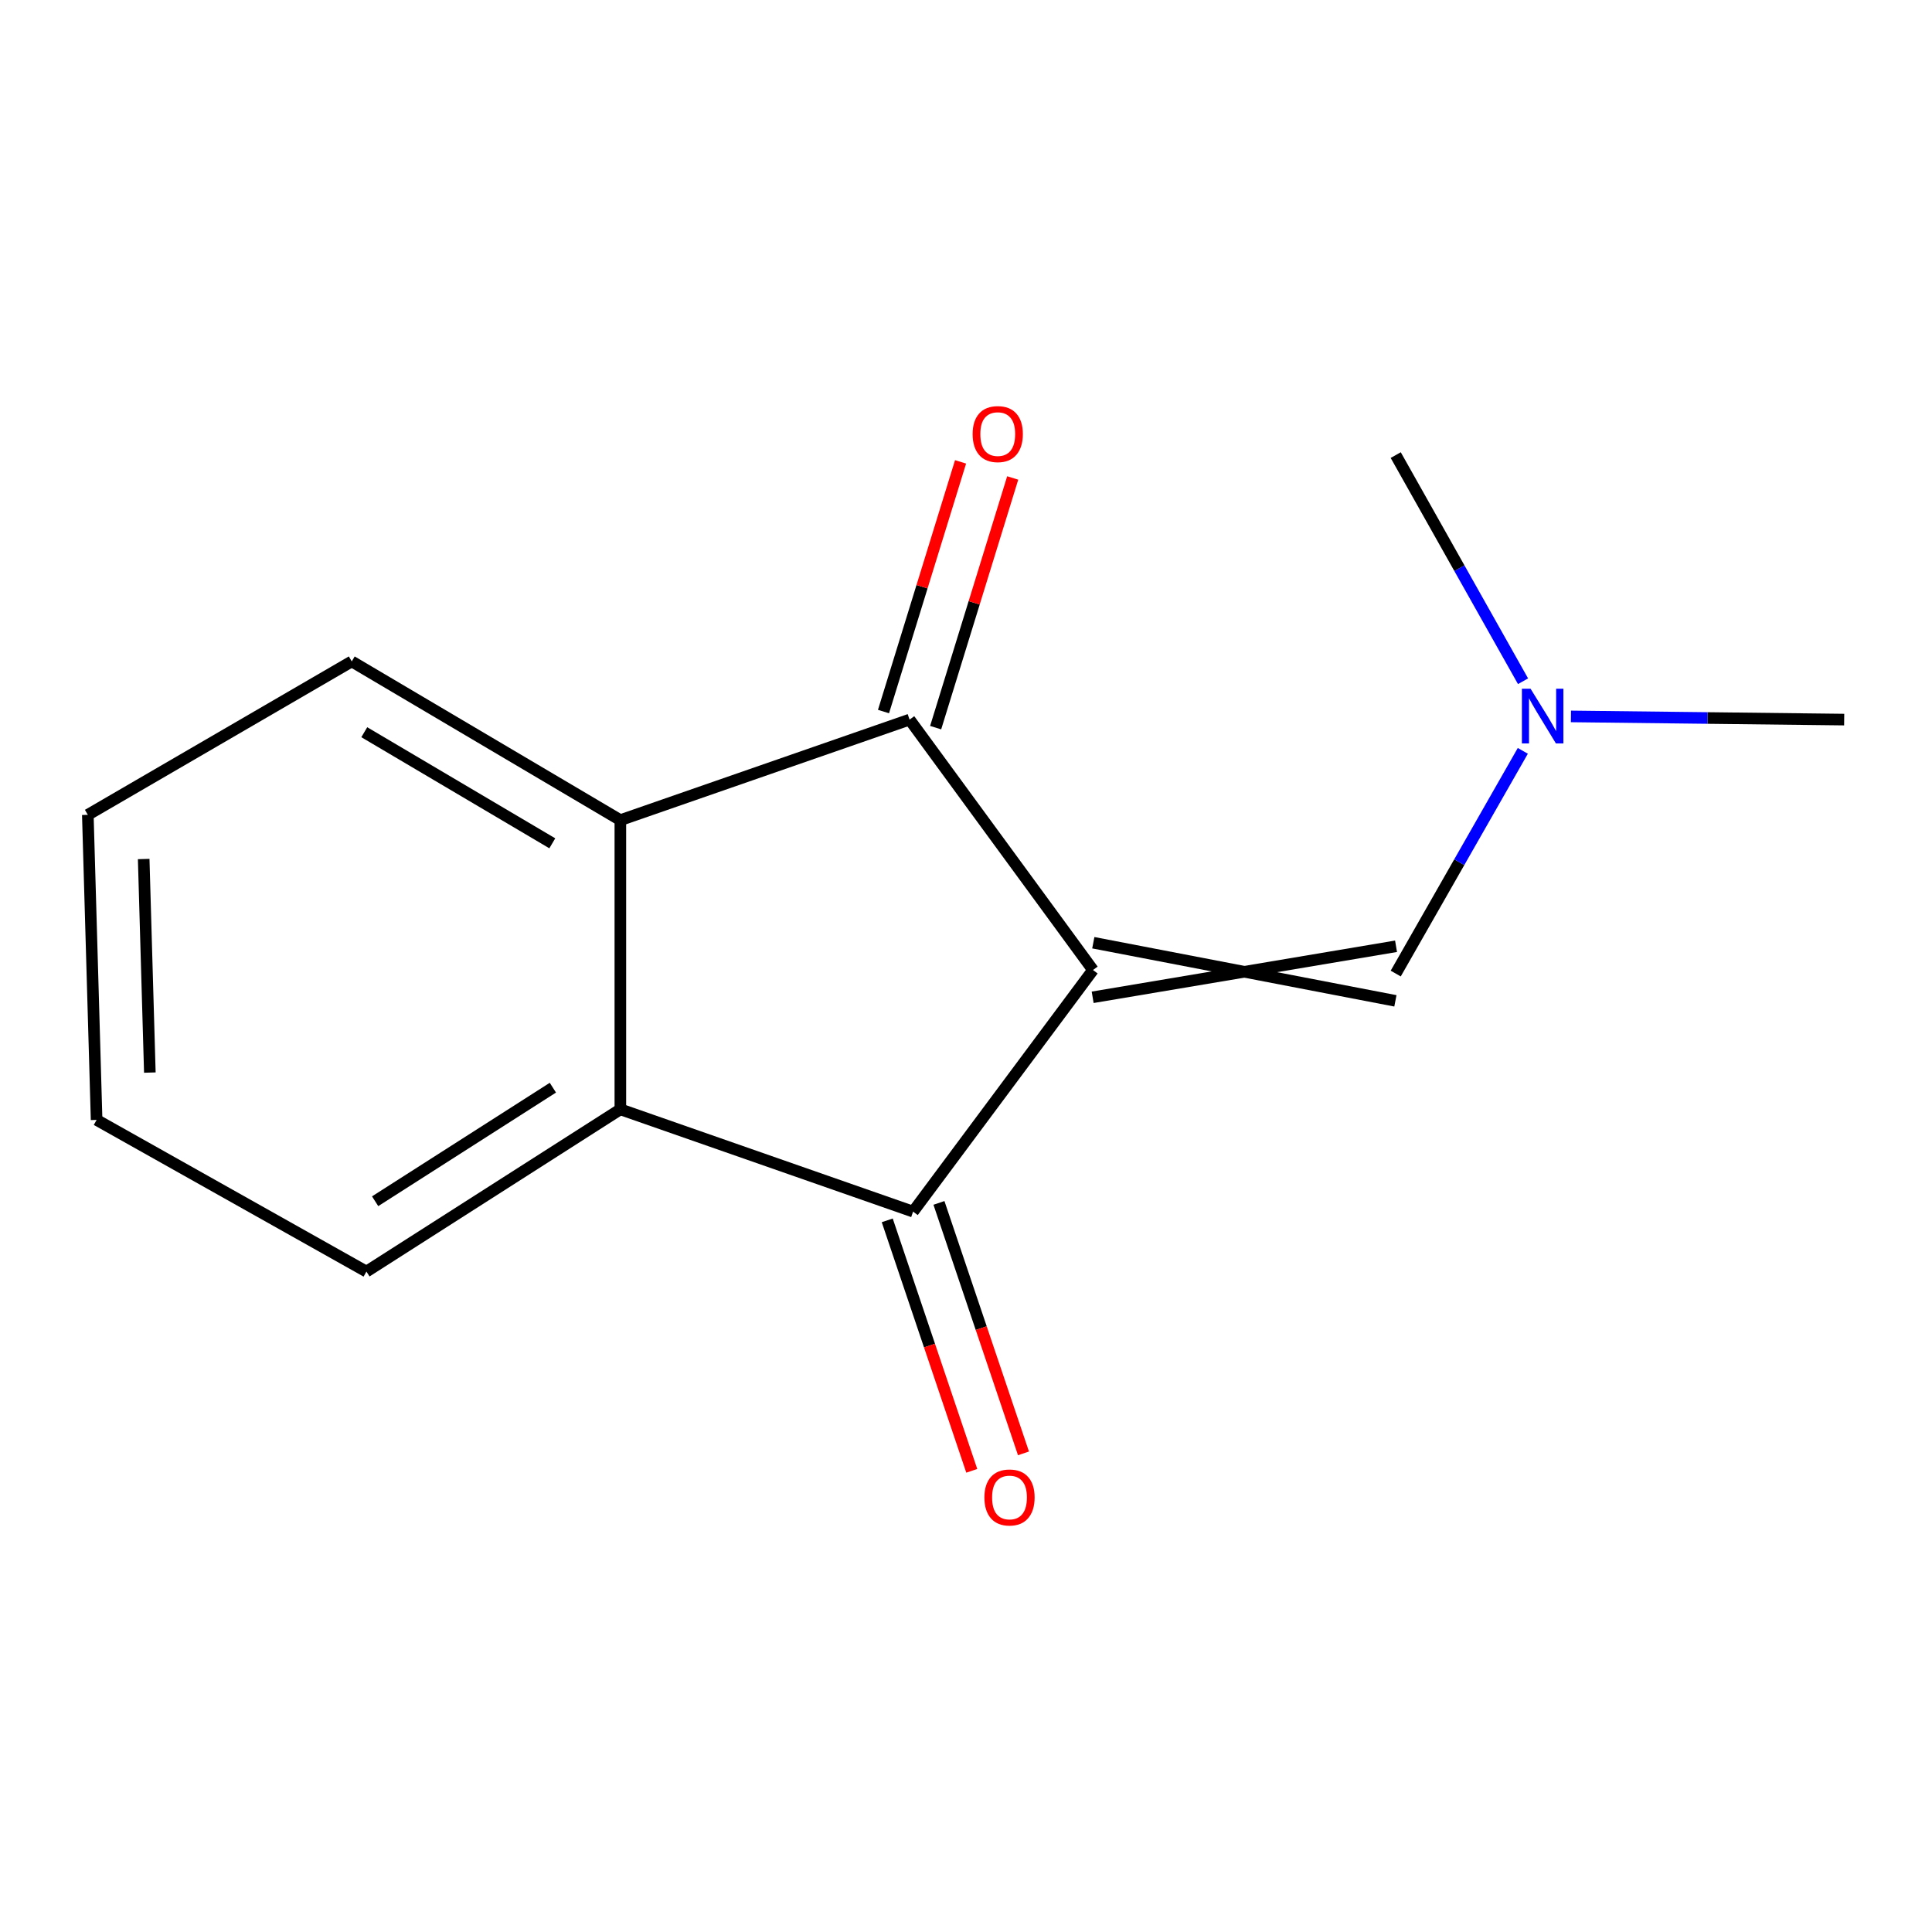 <?xml version='1.0' encoding='iso-8859-1'?>
<svg version='1.1' baseProfile='full'
              xmlns='http://www.w3.org/2000/svg'
                      xmlns:rdkit='http://www.rdkit.org/xml'
                      xmlns:xlink='http://www.w3.org/1999/xlink'
                  xml:space='preserve'
width='1000px' height='1000px' viewBox='0 0 1000 1000'>
<!-- END OF HEADER -->
<rect style='opacity:1.0;fill:#FFFFFF;stroke:none' width='1000' height='1000' x='0' y='0'> </rect>
<path class='bond-0' d='M 565.724,502.076 L 470.794,372.463' style='fill:none;fill-rule:evenodd;stroke:#000000;stroke-width:6px;stroke-linecap:butt;stroke-linejoin:miter;stroke-opacity:1' />
<path class='bond-1' d='M 565.724,502.076 L 472.615,627.137' style='fill:none;fill-rule:evenodd;stroke:#000000;stroke-width:6px;stroke-linecap:butt;stroke-linejoin:miter;stroke-opacity:1' />
<path class='bond-4' d='M 565.559,516.199 L 722.589,489.789' style='fill:none;fill-rule:evenodd;stroke:#000000;stroke-width:6px;stroke-linecap:butt;stroke-linejoin:miter;stroke-opacity:1' />
<path class='bond-4' d='M 565.89,487.952 L 722.258,518.035' style='fill:none;fill-rule:evenodd;stroke:#000000;stroke-width:6px;stroke-linecap:butt;stroke-linejoin:miter;stroke-opacity:1' />
<path class='bond-3' d='M 470.794,372.463 L 321.095,424.503' style='fill:none;fill-rule:evenodd;stroke:#000000;stroke-width:6px;stroke-linecap:butt;stroke-linejoin:miter;stroke-opacity:1' />
<path class='bond-6' d='M 484.29,376.629 L 504.234,312.011' style='fill:none;fill-rule:evenodd;stroke:#000000;stroke-width:6px;stroke-linecap:butt;stroke-linejoin:miter;stroke-opacity:1' />
<path class='bond-6' d='M 504.234,312.011 L 524.177,247.393' style='fill:none;fill-rule:evenodd;stroke:#FF0000;stroke-width:6px;stroke-linecap:butt;stroke-linejoin:miter;stroke-opacity:1' />
<path class='bond-6' d='M 457.299,368.298 L 477.242,303.68' style='fill:none;fill-rule:evenodd;stroke:#000000;stroke-width:6px;stroke-linecap:butt;stroke-linejoin:miter;stroke-opacity:1' />
<path class='bond-6' d='M 477.242,303.68 L 497.186,239.063' style='fill:none;fill-rule:evenodd;stroke:#FF0000;stroke-width:6px;stroke-linecap:butt;stroke-linejoin:miter;stroke-opacity:1' />
<path class='bond-2' d='M 472.615,627.137 L 321.095,574.187' style='fill:none;fill-rule:evenodd;stroke:#000000;stroke-width:6px;stroke-linecap:butt;stroke-linejoin:miter;stroke-opacity:1' />
<path class='bond-5' d='M 459.232,631.653 L 481.11,696.475' style='fill:none;fill-rule:evenodd;stroke:#000000;stroke-width:6px;stroke-linecap:butt;stroke-linejoin:miter;stroke-opacity:1' />
<path class='bond-5' d='M 481.11,696.475 L 502.988,761.296' style='fill:none;fill-rule:evenodd;stroke:#FF0000;stroke-width:6px;stroke-linecap:butt;stroke-linejoin:miter;stroke-opacity:1' />
<path class='bond-5' d='M 485.997,622.62 L 507.875,687.441' style='fill:none;fill-rule:evenodd;stroke:#000000;stroke-width:6px;stroke-linecap:butt;stroke-linejoin:miter;stroke-opacity:1' />
<path class='bond-5' d='M 507.875,687.441 L 529.753,752.262' style='fill:none;fill-rule:evenodd;stroke:#FF0000;stroke-width:6px;stroke-linecap:butt;stroke-linejoin:miter;stroke-opacity:1' />
<path class='bond-9' d='M 321.095,574.187 L 189.662,658.163' style='fill:none;fill-rule:evenodd;stroke:#000000;stroke-width:6px;stroke-linecap:butt;stroke-linejoin:miter;stroke-opacity:1' />
<path class='bond-9' d='M 286.17,562.979 L 194.168,621.762' style='fill:none;fill-rule:evenodd;stroke:#000000;stroke-width:6px;stroke-linecap:butt;stroke-linejoin:miter;stroke-opacity:1' />
<path class='bond-14' d='M 321.095,574.187 L 321.095,424.503' style='fill:none;fill-rule:evenodd;stroke:#000000;stroke-width:6px;stroke-linecap:butt;stroke-linejoin:miter;stroke-opacity:1' />
<path class='bond-8' d='M 321.095,424.503 L 182.066,342.347' style='fill:none;fill-rule:evenodd;stroke:#000000;stroke-width:6px;stroke-linecap:butt;stroke-linejoin:miter;stroke-opacity:1' />
<path class='bond-8' d='M 285.869,436.499 L 188.549,378.99' style='fill:none;fill-rule:evenodd;stroke:#000000;stroke-width:6px;stroke-linecap:butt;stroke-linejoin:miter;stroke-opacity:1' />
<path class='bond-7' d='M 722.423,503.912 L 755.314,446.275' style='fill:none;fill-rule:evenodd;stroke:#000000;stroke-width:6px;stroke-linecap:butt;stroke-linejoin:miter;stroke-opacity:1' />
<path class='bond-7' d='M 755.314,446.275 L 788.204,388.639' style='fill:none;fill-rule:evenodd;stroke:#0000FF;stroke-width:6px;stroke-linecap:butt;stroke-linejoin:miter;stroke-opacity:1' />
<path class='bond-10' d='M 813.116,370.814 L 883.831,371.638' style='fill:none;fill-rule:evenodd;stroke:#0000FF;stroke-width:6px;stroke-linecap:butt;stroke-linejoin:miter;stroke-opacity:1' />
<path class='bond-10' d='M 883.831,371.638 L 954.545,372.463' style='fill:none;fill-rule:evenodd;stroke:#000000;stroke-width:6px;stroke-linecap:butt;stroke-linejoin:miter;stroke-opacity:1' />
<path class='bond-11' d='M 788.321,352.607 L 755.372,294.08' style='fill:none;fill-rule:evenodd;stroke:#0000FF;stroke-width:6px;stroke-linecap:butt;stroke-linejoin:miter;stroke-opacity:1' />
<path class='bond-11' d='M 755.372,294.08 L 722.423,235.553' style='fill:none;fill-rule:evenodd;stroke:#000000;stroke-width:6px;stroke-linecap:butt;stroke-linejoin:miter;stroke-opacity:1' />
<path class='bond-13' d='M 182.066,342.347 L 45.455,421.756' style='fill:none;fill-rule:evenodd;stroke:#000000;stroke-width:6px;stroke-linecap:butt;stroke-linejoin:miter;stroke-opacity:1' />
<path class='bond-12' d='M 189.662,658.163 L 50.006,579.664' style='fill:none;fill-rule:evenodd;stroke:#000000;stroke-width:6px;stroke-linecap:butt;stroke-linejoin:miter;stroke-opacity:1' />
<path class='bond-15' d='M 50.006,579.664 L 45.455,421.756' style='fill:none;fill-rule:evenodd;stroke:#000000;stroke-width:6px;stroke-linecap:butt;stroke-linejoin:miter;stroke-opacity:1' />
<path class='bond-15' d='M 77.559,555.164 L 74.374,444.629' style='fill:none;fill-rule:evenodd;stroke:#000000;stroke-width:6px;stroke-linecap:butt;stroke-linejoin:miter;stroke-opacity:1' />
<path  class='atom-6' d='M 509.52 775.081
Q 509.52 768.281, 512.88 764.481
Q 516.24 760.681, 522.52 760.681
Q 528.8 760.681, 532.16 764.481
Q 535.52 768.281, 535.52 775.081
Q 535.52 781.961, 532.12 785.881
Q 528.72 789.761, 522.52 789.761
Q 516.28 789.761, 512.88 785.881
Q 509.52 782.001, 509.52 775.081
M 522.52 786.561
Q 526.84 786.561, 529.16 783.681
Q 531.52 780.761, 531.52 775.081
Q 531.52 769.521, 529.16 766.721
Q 526.84 763.881, 522.52 763.881
Q 518.2 763.881, 515.84 766.681
Q 513.52 769.481, 513.52 775.081
Q 513.52 780.801, 515.84 783.681
Q 518.2 786.561, 522.52 786.561
' fill='#FF0000'/>
<path  class='atom-7' d='M 503.431 224.679
Q 503.431 217.879, 506.791 214.079
Q 510.151 210.279, 516.431 210.279
Q 522.711 210.279, 526.071 214.079
Q 529.431 217.879, 529.431 224.679
Q 529.431 231.559, 526.031 235.479
Q 522.631 239.359, 516.431 239.359
Q 510.191 239.359, 506.791 235.479
Q 503.431 231.599, 503.431 224.679
M 516.431 236.159
Q 520.751 236.159, 523.071 233.279
Q 525.431 230.359, 525.431 224.679
Q 525.431 219.119, 523.071 216.319
Q 520.751 213.479, 516.431 213.479
Q 512.111 213.479, 509.751 216.279
Q 507.431 219.079, 507.431 224.679
Q 507.431 230.399, 509.751 233.279
Q 512.111 236.159, 516.431 236.159
' fill='#FF0000'/>
<path  class='atom-8' d='M 792.214 356.483
L 801.494 371.483
Q 802.414 372.963, 803.894 375.643
Q 805.374 378.323, 805.454 378.483
L 805.454 356.483
L 809.214 356.483
L 809.214 384.803
L 805.334 384.803
L 795.374 368.403
Q 794.214 366.483, 792.974 364.283
Q 791.774 362.083, 791.414 361.403
L 791.414 384.803
L 787.734 384.803
L 787.734 356.483
L 792.214 356.483
' fill='#0000FF'/>
</svg>
